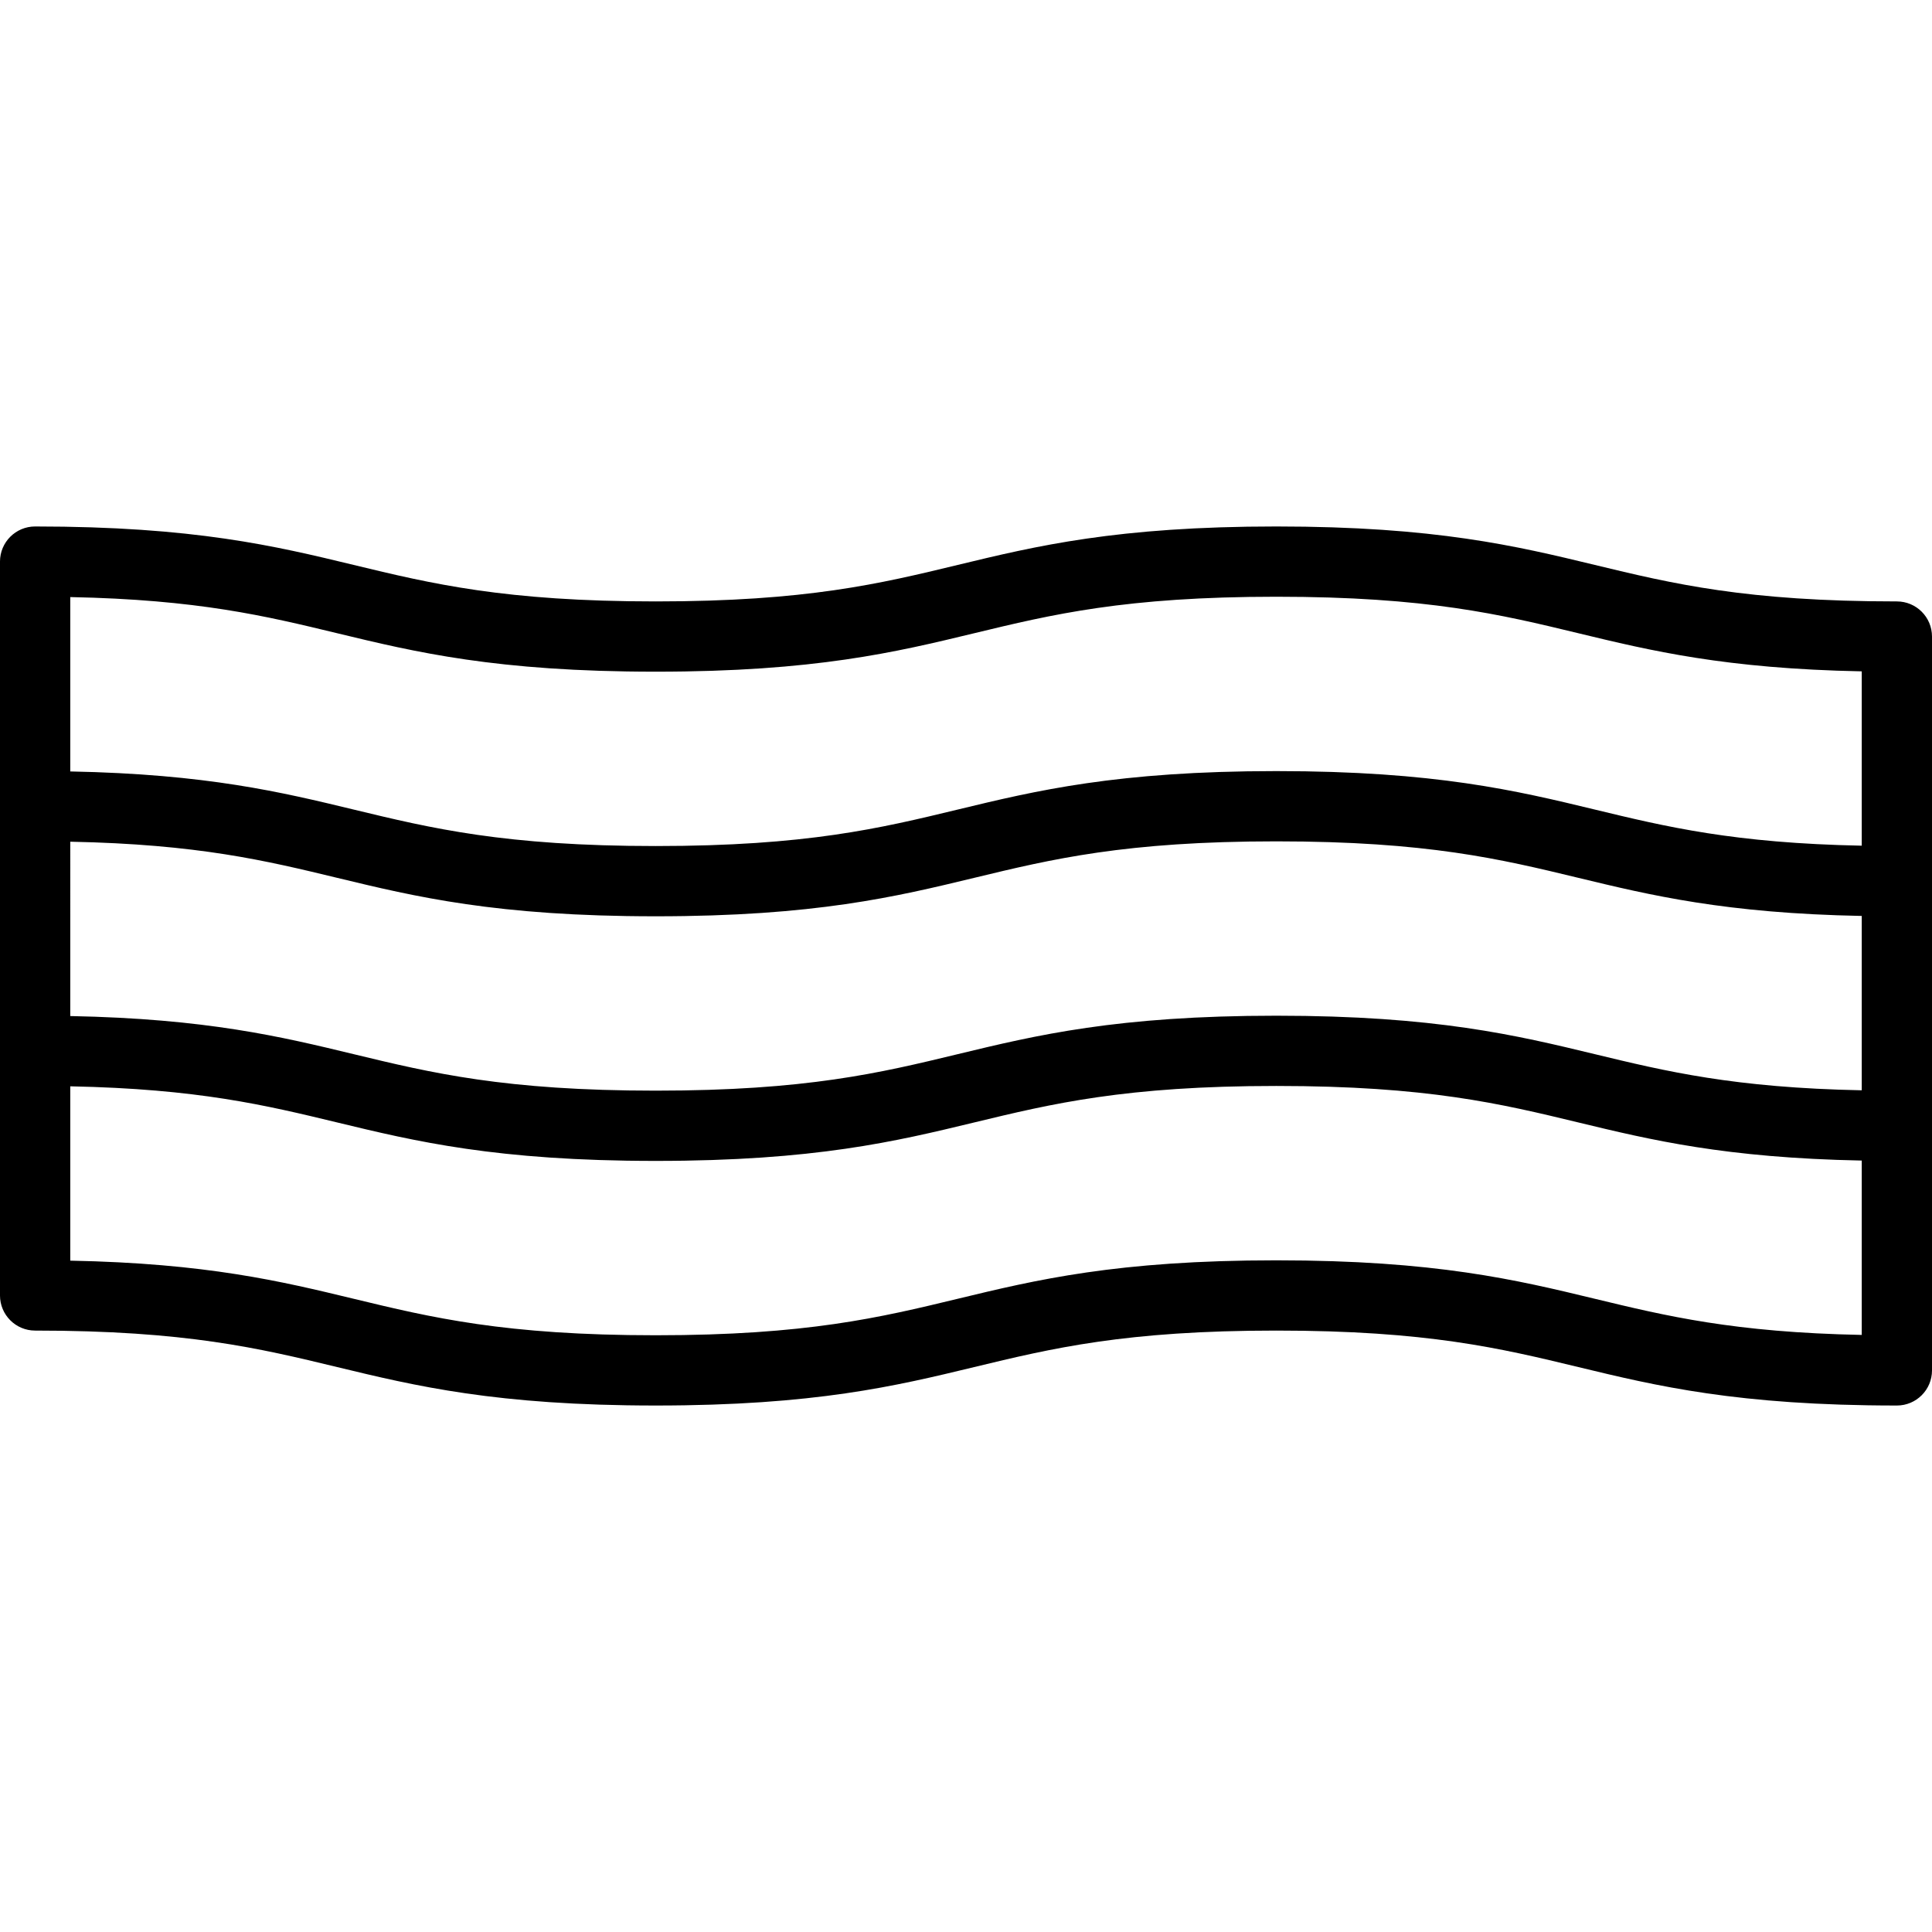 <?xml version="1.0" encoding="iso-8859-1"?>
<!-- Uploaded to: SVG Repo, www.svgrepo.com, Generator: SVG Repo Mixer Tools -->
<svg fill="#000000" height="800px" width="800px" version="1.1" id="Layer_1" xmlns="http://www.w3.org/2000/svg" xmlns:xlink="http://www.w3.org/1999/xlink" 
	 viewBox="0 0 512 512" xml:space="preserve">
<g>
	<g>
		<path d="M502.69,159.382c-40.007,0-59.456-4.697-80.046-9.67c-20.744-5.01-42.193-10.191-84.418-10.191
			s-63.674,5.181-84.416,10.191c-20.59,4.973-40.039,9.67-80.046,9.67c-40.005,0-59.453-4.697-80.042-9.67
			c-20.743-5.01-42.191-10.191-84.413-10.191c-5.143,0-9.31,4.167-9.31,9.31v194.476c0,5.143,4.167,9.31,9.31,9.31
			c40.005,0,59.452,4.697,80.041,9.669c20.743,5.01,42.191,10.191,84.414,10.191c42.224,0,63.675-5.181,84.418-10.191
			c20.59-4.973,40.038-9.669,80.045-9.669c40.007,0,59.456,4.697,80.046,9.669c20.744,5.01,42.193,10.191,84.418,10.191
			c5.143,0,9.31-4.167,9.31-9.31V168.692C512,163.549,507.833,159.382,502.69,159.382z M493.381,353.769
			c-33.849-0.673-51.809-5.01-70.736-9.58c-20.744-5.01-42.193-10.191-84.418-10.191s-63.674,5.181-84.416,10.191
			c-20.59,4.973-40.039,9.669-80.046,9.669c-40.005,0-59.453-4.697-80.042-9.669c-19.16-4.629-38.923-9.401-75.103-10.103v-46.201
			c33.838,0.672,51.81,5.006,70.731,9.576c20.743,5.01,42.191,10.191,84.414,10.191c42.224,0,63.675-5.181,84.418-10.191
			c20.59-4.973,40.038-9.67,80.045-9.67c40.007,0,59.456,4.697,80.046,9.67c19.159,4.627,38.934,9.396,75.108,10.099V353.769z
			 M493.381,288.94c-33.841-0.672-51.813-5.006-70.736-9.576c-20.744-5.01-42.193-10.191-84.418-10.191s-63.674,5.181-84.416,10.191
			c-20.59,4.973-40.039,9.669-80.046,9.669c-40.005,0-59.453-4.697-80.042-9.669c-19.158-4.628-38.931-9.396-75.103-10.099V223.06
			c33.838,0.672,51.81,5.006,70.731,9.576c20.743,5.01,42.191,10.191,84.414,10.191c42.224,0,63.675-5.181,84.418-10.191
			c20.59-4.973,40.038-9.669,80.045-9.669c40.007,0,59.456,4.697,80.046,9.669c19.16,4.627,38.935,9.398,75.108,10.099V288.94z
			 M493.381,224.116c-33.841-0.672-51.813-5.006-70.736-9.576c-20.744-5.01-42.193-10.191-84.418-10.191
			s-63.674,5.181-84.416,10.191c-20.59,4.973-40.039,9.669-80.046,9.669c-40.005,0-59.453-4.697-80.042-9.669
			c-19.158-4.627-38.931-9.396-75.103-10.099v-46.21c33.849,0.672,51.806,5.009,70.731,9.58
			c20.743,5.01,42.191,10.191,84.414,10.191c42.224,0,63.675-5.181,84.418-10.191c20.59-4.973,40.038-9.67,80.045-9.67
			c40.007,0,59.456,4.697,80.046,9.67c19.162,4.629,38.925,9.401,75.108,10.103V224.116z"/>
	</g>
</g>
</svg>